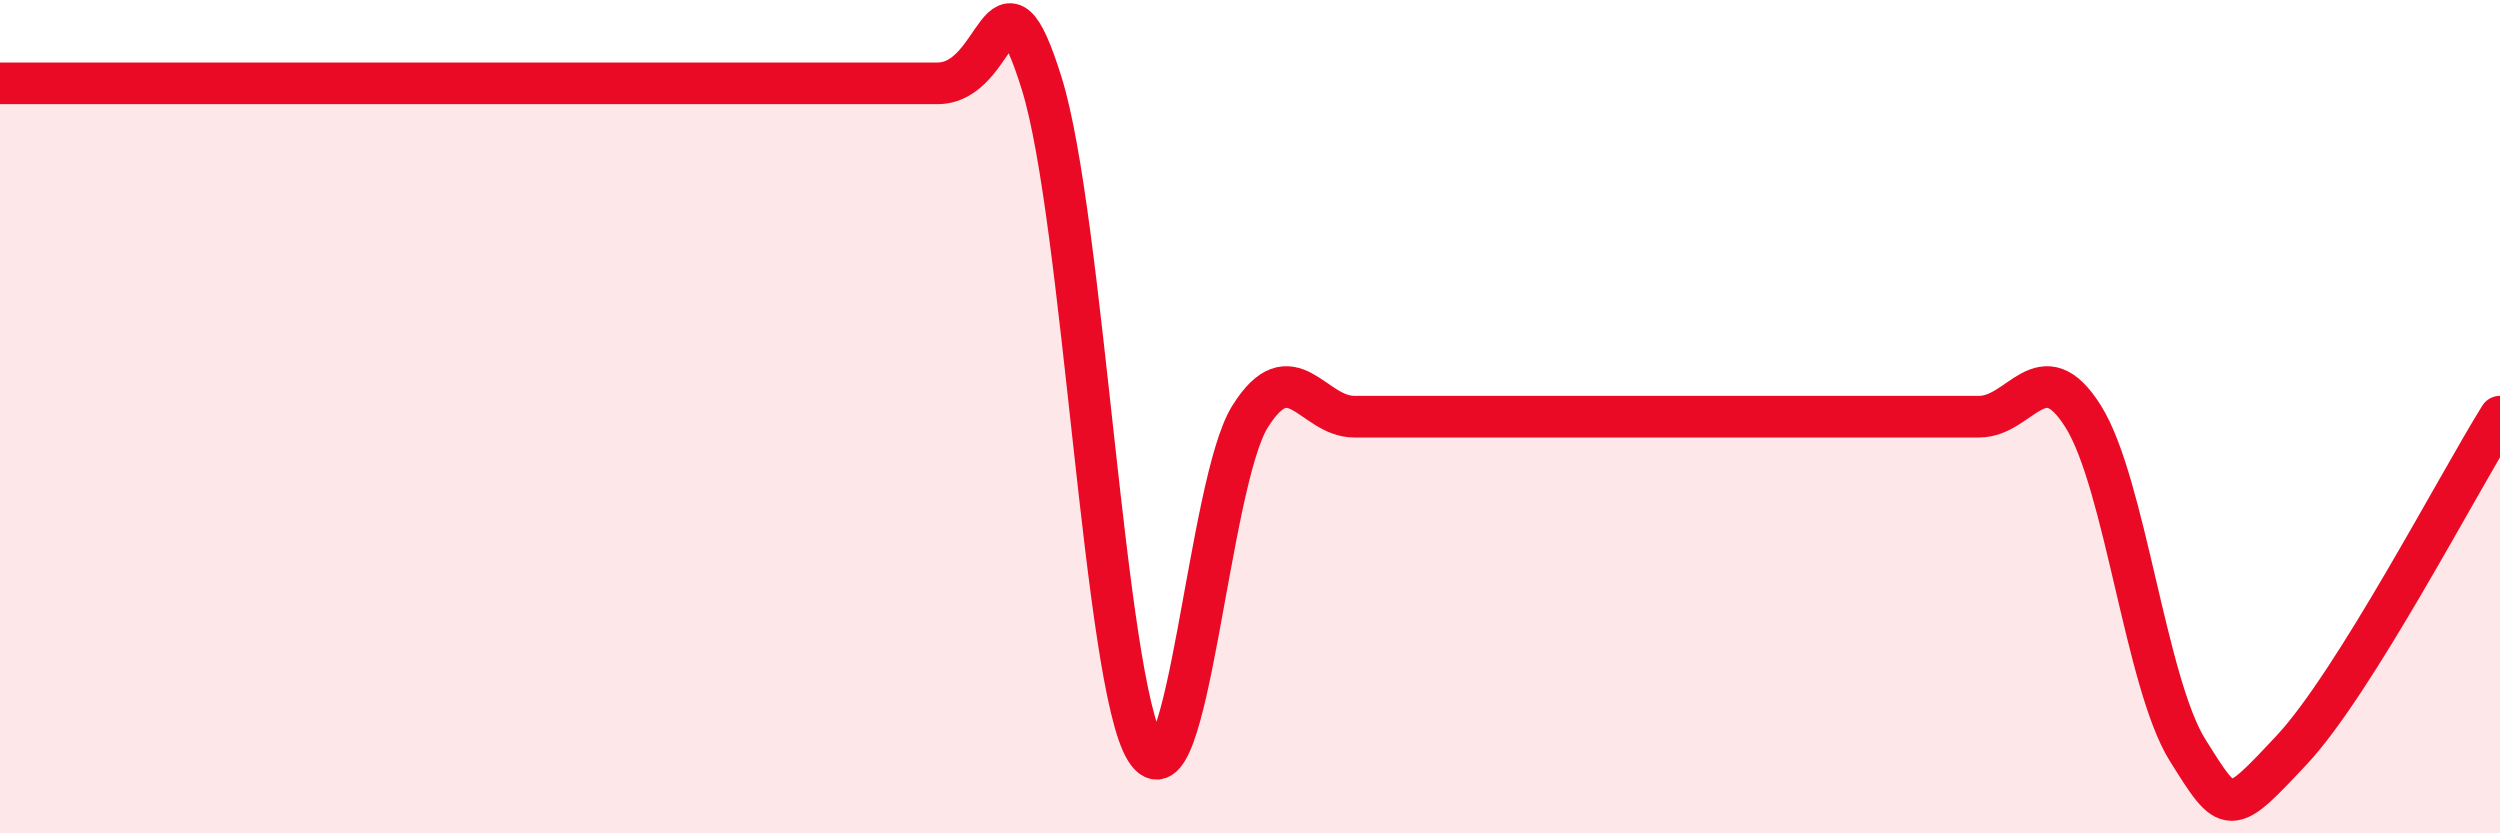 
    <svg width="60" height="20" viewBox="0 0 60 20" xmlns="http://www.w3.org/2000/svg">
      <path
        d="M 0,2 C 0.5,2 1.5,2 2.5,2 C 3.5,2 3.5,2 5,2 C 6.5,2 8.5,2 10,2 C 11.5,2 11.5,2 12.5,2 C 13.5,2 14,2 15,2 C 16,2 16,2 17.5,2 C 19,2 21,2 22.5,2 C 24,2 24,-1.2 25,2 C 26,5.2 26.5,16.4 27.5,18 C 28.5,19.6 29,11.6 30,10 C 31,8.4 31.5,10 32.5,10 C 33.5,10 34,10 35,10 C 36,10 36.5,10 37.5,10 C 38.5,10 39,10 40,10 C 41,10 41.5,10 42.5,10 C 43.5,10 44,10 45,10 C 46,10 46.5,10 47.5,10 C 48.5,10 49,8.4 50,10 C 51,11.6 51.5,16.4 52.5,18 C 53.5,19.6 53.5,19.6 55,18 C 56.5,16.4 59,11.6 60,10L60 20L0 20Z"
        fill="#EB0A25"
        opacity="0.1"
        stroke-linecap="round"
        stroke-linejoin="round"
      />
      <path
        d="M 0,2 C 0.5,2 1.5,2 2.5,2 C 3.5,2 3.5,2 5,2 C 6.5,2 8.5,2 10,2 C 11.5,2 11.5,2 12.5,2 C 13.5,2 14,2 15,2 C 16,2 16,2 17.5,2 C 19,2 21,2 22.5,2 C 24,2 24,-1.2 25,2 C 26,5.2 26.5,16.4 27.5,18 C 28.5,19.6 29,11.6 30,10 C 31,8.4 31.5,10 32.5,10 C 33.5,10 34,10 35,10 C 36,10 36.5,10 37.5,10 C 38.5,10 39,10 40,10 C 41,10 41.5,10 42.5,10 C 43.5,10 44,10 45,10 C 46,10 46.5,10 47.5,10 C 48.5,10 49,8.4 50,10 C 51,11.6 51.5,16.4 52.5,18 C 53.5,19.6 53.5,19.6 55,18 C 56.5,16.4 59,11.6 60,10"
        stroke="#EB0A25"
        stroke-width="1"
        fill="none"
        stroke-linecap="round"
        stroke-linejoin="round"
      />
    </svg>
  